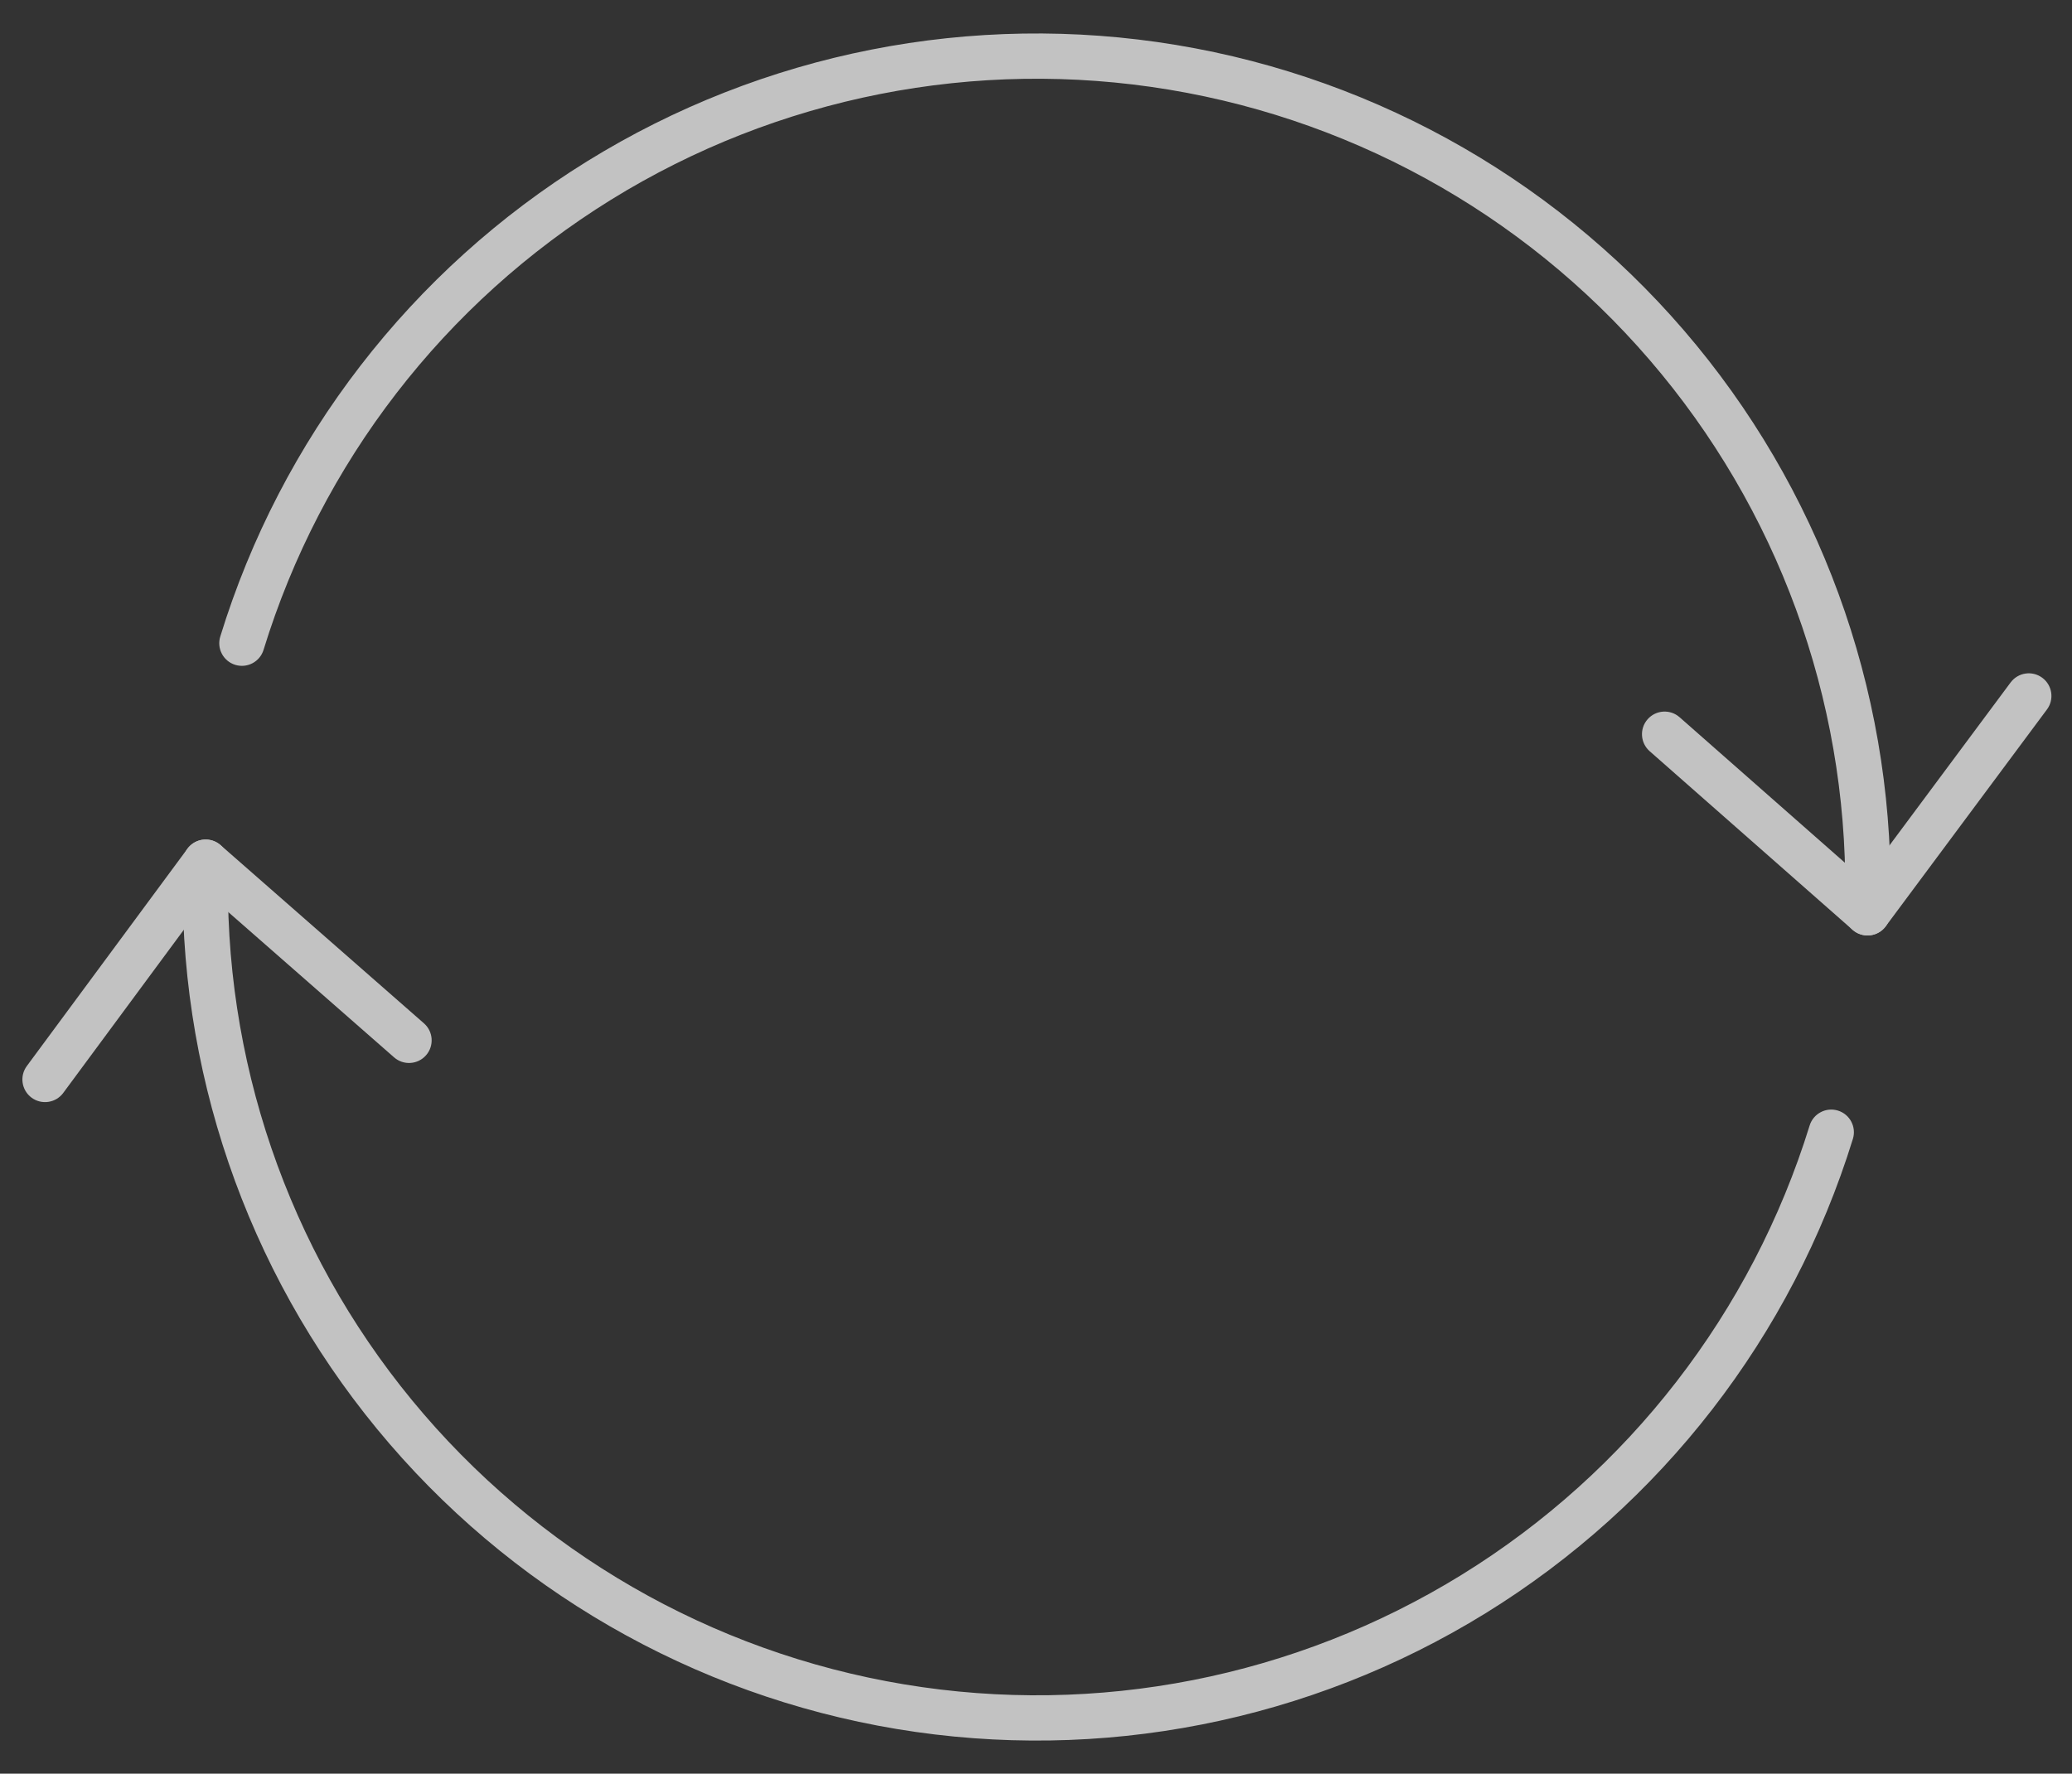 <?xml version="1.0" encoding="UTF-8"?> <svg xmlns="http://www.w3.org/2000/svg" width="313" height="268" viewBox="0 0 313 268" fill="none"><rect x="0" y="0" width="313" height="268" fill="#333333" stroke="none"/> <g opacity="0.7"> <path fill-rule="evenodd" clip-rule="evenodd" d="M278.695 137.824C279.606 108.257 269.758 79.364 250.979 56.508C232.2 33.652 205.765 18.387 176.583 13.545C147.401 8.704 117.453 14.616 92.3 30.184C67.147 45.752 48.496 69.917 39.812 98.195C39.257 100 37.344 101.015 35.538 100.46C33.733 99.906 32.718 97.992 33.273 96.187C42.444 66.326 62.138 40.807 88.7 24.368C115.262 7.928 146.886 1.685 177.702 6.798C208.519 11.91 236.433 28.03 256.264 52.165C276.094 76.301 286.494 106.812 285.532 138.035C285.473 139.923 283.896 141.406 282.008 141.348C280.12 141.289 278.637 139.712 278.695 137.824ZM277.644 167.811C279.449 168.369 280.459 170.284 279.901 172.088C270.681 201.904 250.968 227.367 224.413 243.762C197.858 260.156 166.261 266.372 135.475 261.256C104.689 256.141 76.8 240.041 56.974 215.94C37.148 191.838 26.729 161.368 27.646 130.173C27.702 128.285 29.277 126.8 31.166 126.855C33.053 126.911 34.539 128.486 34.483 130.374C33.615 159.916 43.482 188.77 62.257 211.594C81.032 234.418 107.442 249.664 136.596 254.509C165.751 259.353 195.673 253.467 220.82 237.942C245.967 222.416 264.635 198.302 273.367 170.068C273.925 168.263 275.84 167.253 277.644 167.811Z" fill="white"></path> <path fill-rule="evenodd" clip-rule="evenodd" d="M308.513 102.414C310.029 103.541 310.345 105.683 309.218 107.199L284.858 139.969C284.288 140.737 283.422 141.23 282.471 141.33C281.52 141.43 280.571 141.128 279.853 140.496L249.2 113.507C247.783 112.258 247.645 110.097 248.894 108.68C250.142 107.262 252.303 107.125 253.72 108.373L281.585 132.907L303.728 103.119C304.855 101.603 306.998 101.287 308.513 102.414Z" fill="white"></path> <path fill-rule="evenodd" clip-rule="evenodd" d="M64.359 159.451C63.114 160.872 60.953 161.014 59.533 159.769L31.608 135.294L9.554 165.142C8.431 166.662 6.29 166.983 4.771 165.861C3.252 164.738 2.93 162.597 4.053 161.078L28.316 128.239C28.884 127.47 29.749 126.974 30.7 126.871C31.651 126.769 32.601 127.069 33.321 127.699L64.041 154.625C65.462 155.87 65.604 158.031 64.359 159.451Z" fill="white"></path> </g> </svg> 